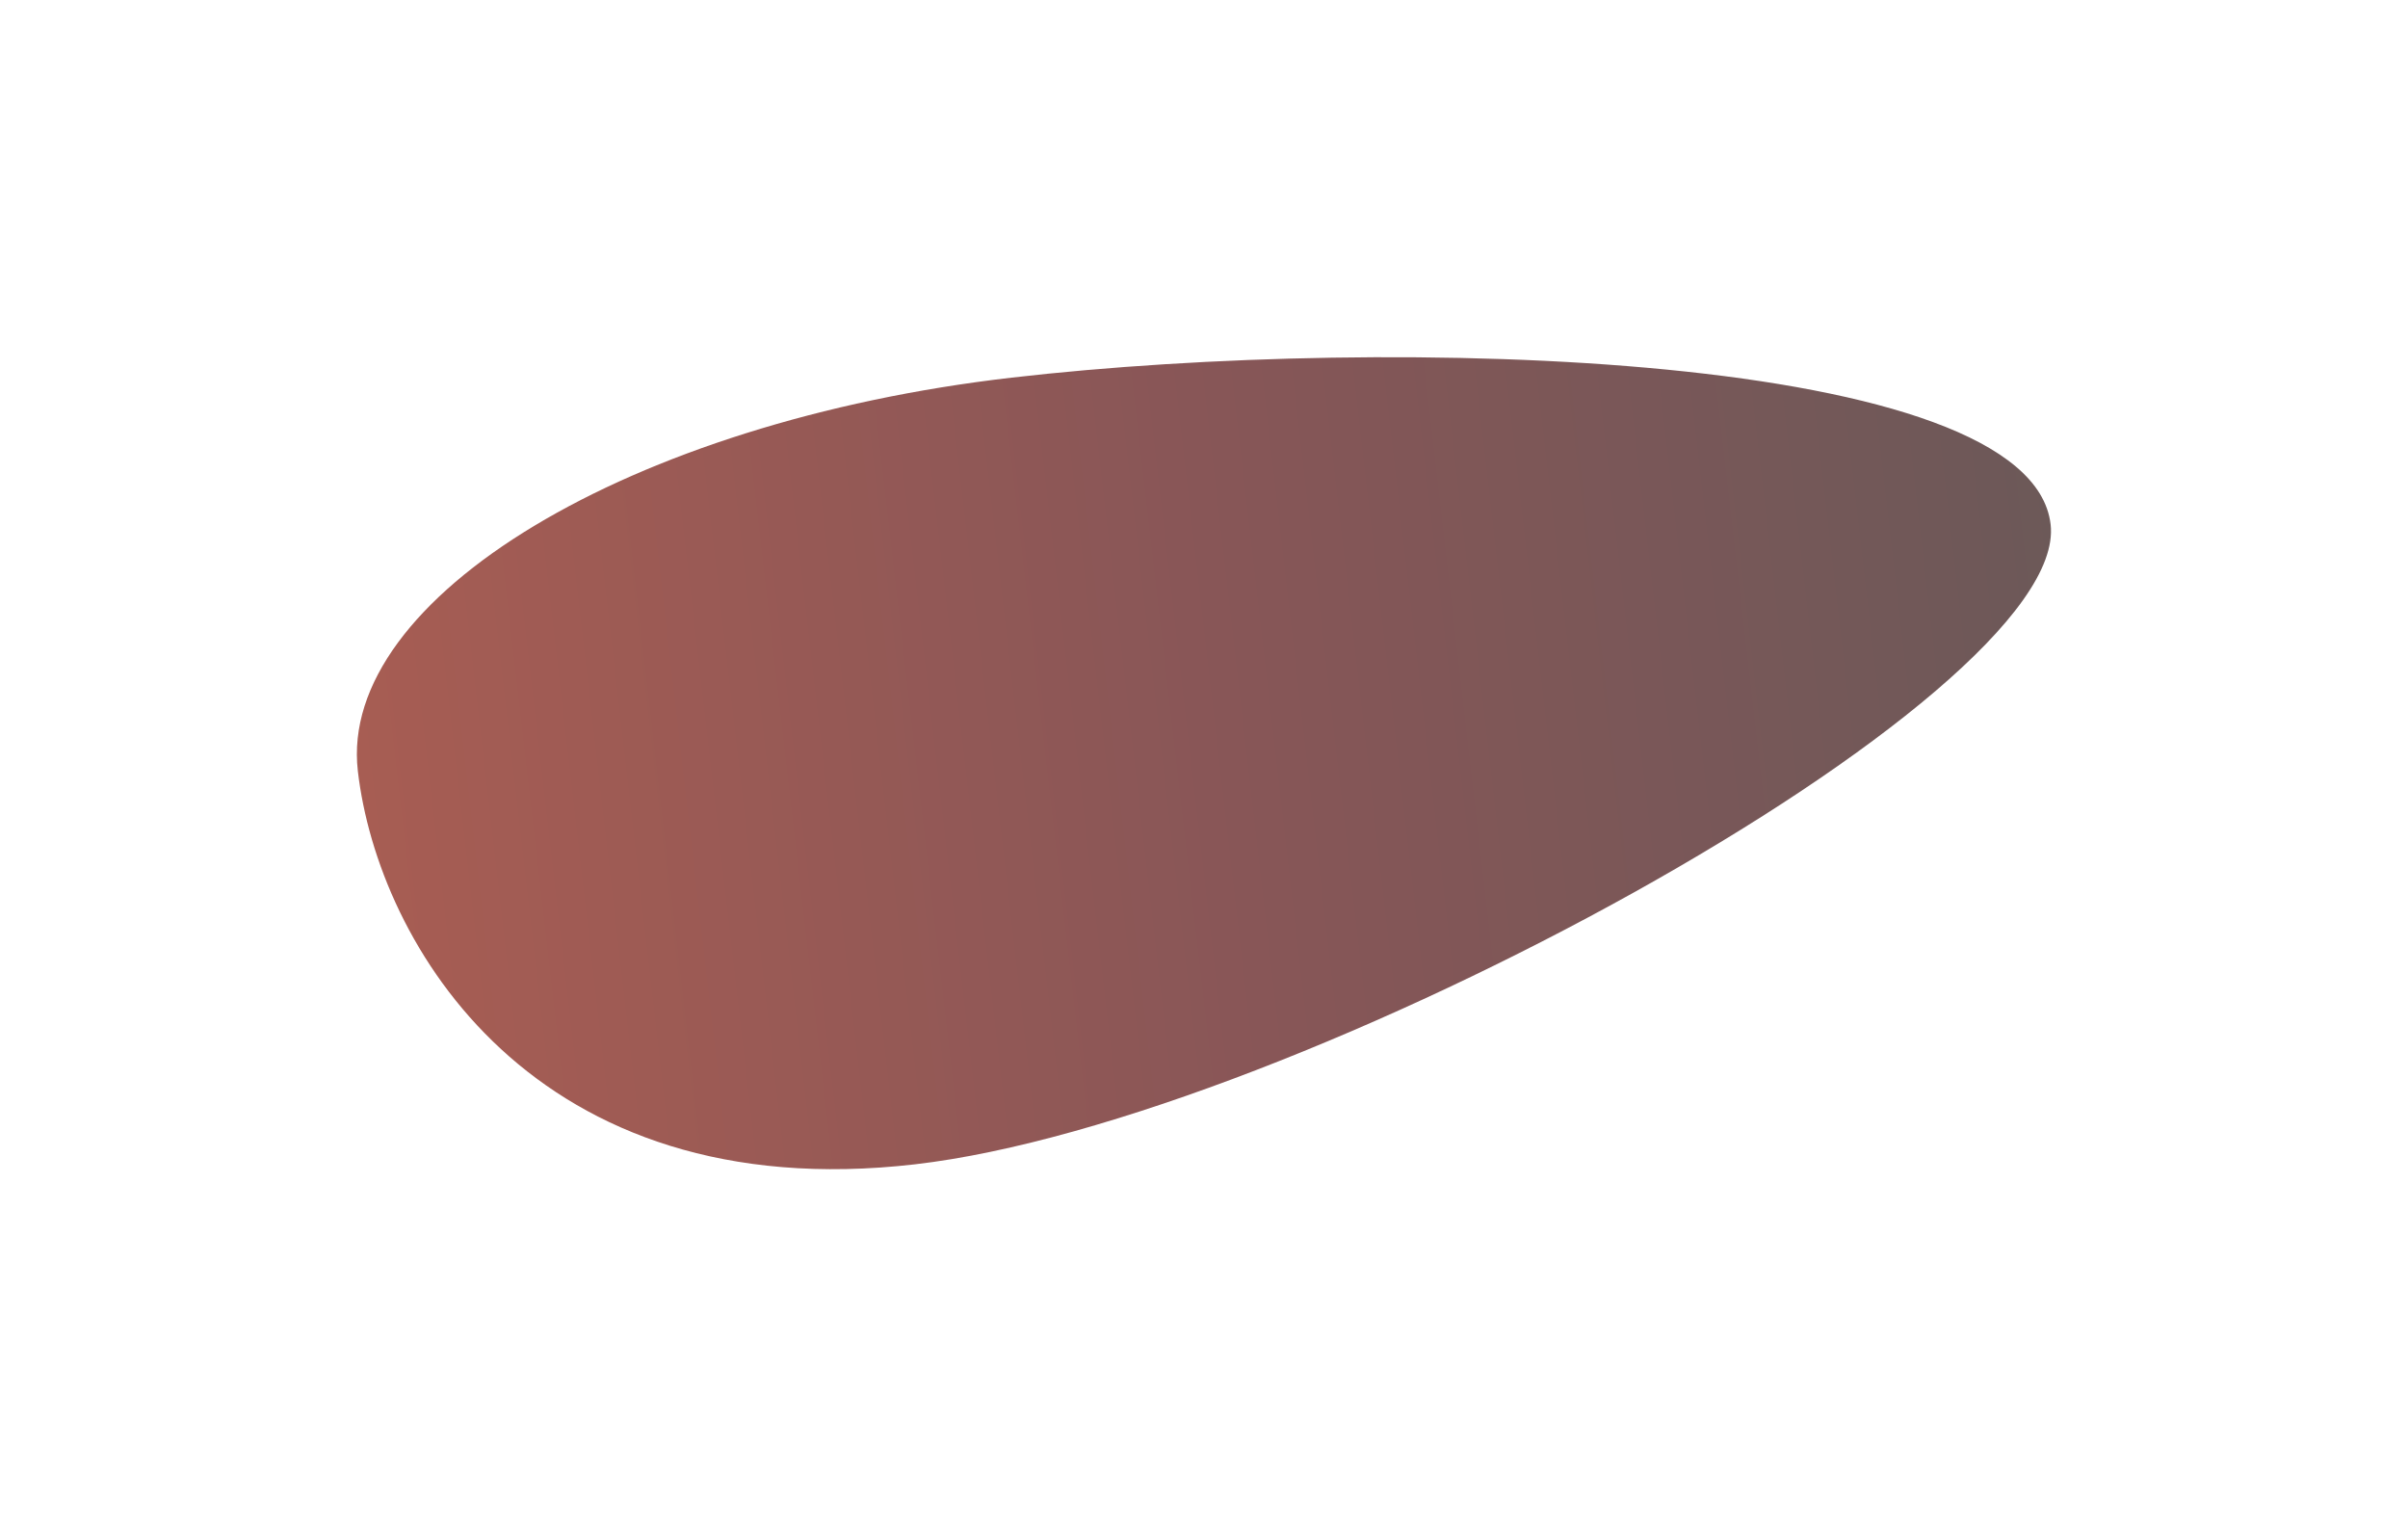 <?xml version="1.0" encoding="UTF-8"?> <svg xmlns="http://www.w3.org/2000/svg" width="1355" height="858" viewBox="0 0 1355 858" fill="none"><g filter="url(#filter0_f_114_10)"><path d="M514.83 655.068C300.436 679.797 212.598 531.196 201.356 433.728C190.114 336.259 354.801 237.199 569.196 212.471C783.591 187.743 1142.66 197.578 1153.9 295.046C1165.15 392.515 729.225 630.34 514.83 655.068Z" fill="url(#paint0_linear_114_10)" fill-opacity="0.7"></path></g><defs><filter id="filter0_f_114_10" x="0.813" y="0.971" width="1353.3" height="856.83" filterUnits="userSpaceOnUse" color-interpolation-filters="sRGB"><feFlood flood-opacity="0" result="BackgroundImageFix"></feFlood><feBlend mode="normal" in="SourceGraphic" in2="BackgroundImageFix" result="shape"></feBlend><feGaussianBlur stdDeviation="100" result="effect1_foregroundBlur_114_10"></feGaussianBlur></filter><linearGradient id="paint0_linear_114_10" x1="1161.66" y1="362.299" x2="205.833" y2="472.545" gradientUnits="userSpaceOnUse"><stop stop-color="#2E1211"></stop><stop offset="0.471" stop-color="#540E10"></stop><stop offset="1" stop-color="#82180A"></stop></linearGradient></defs></svg> 